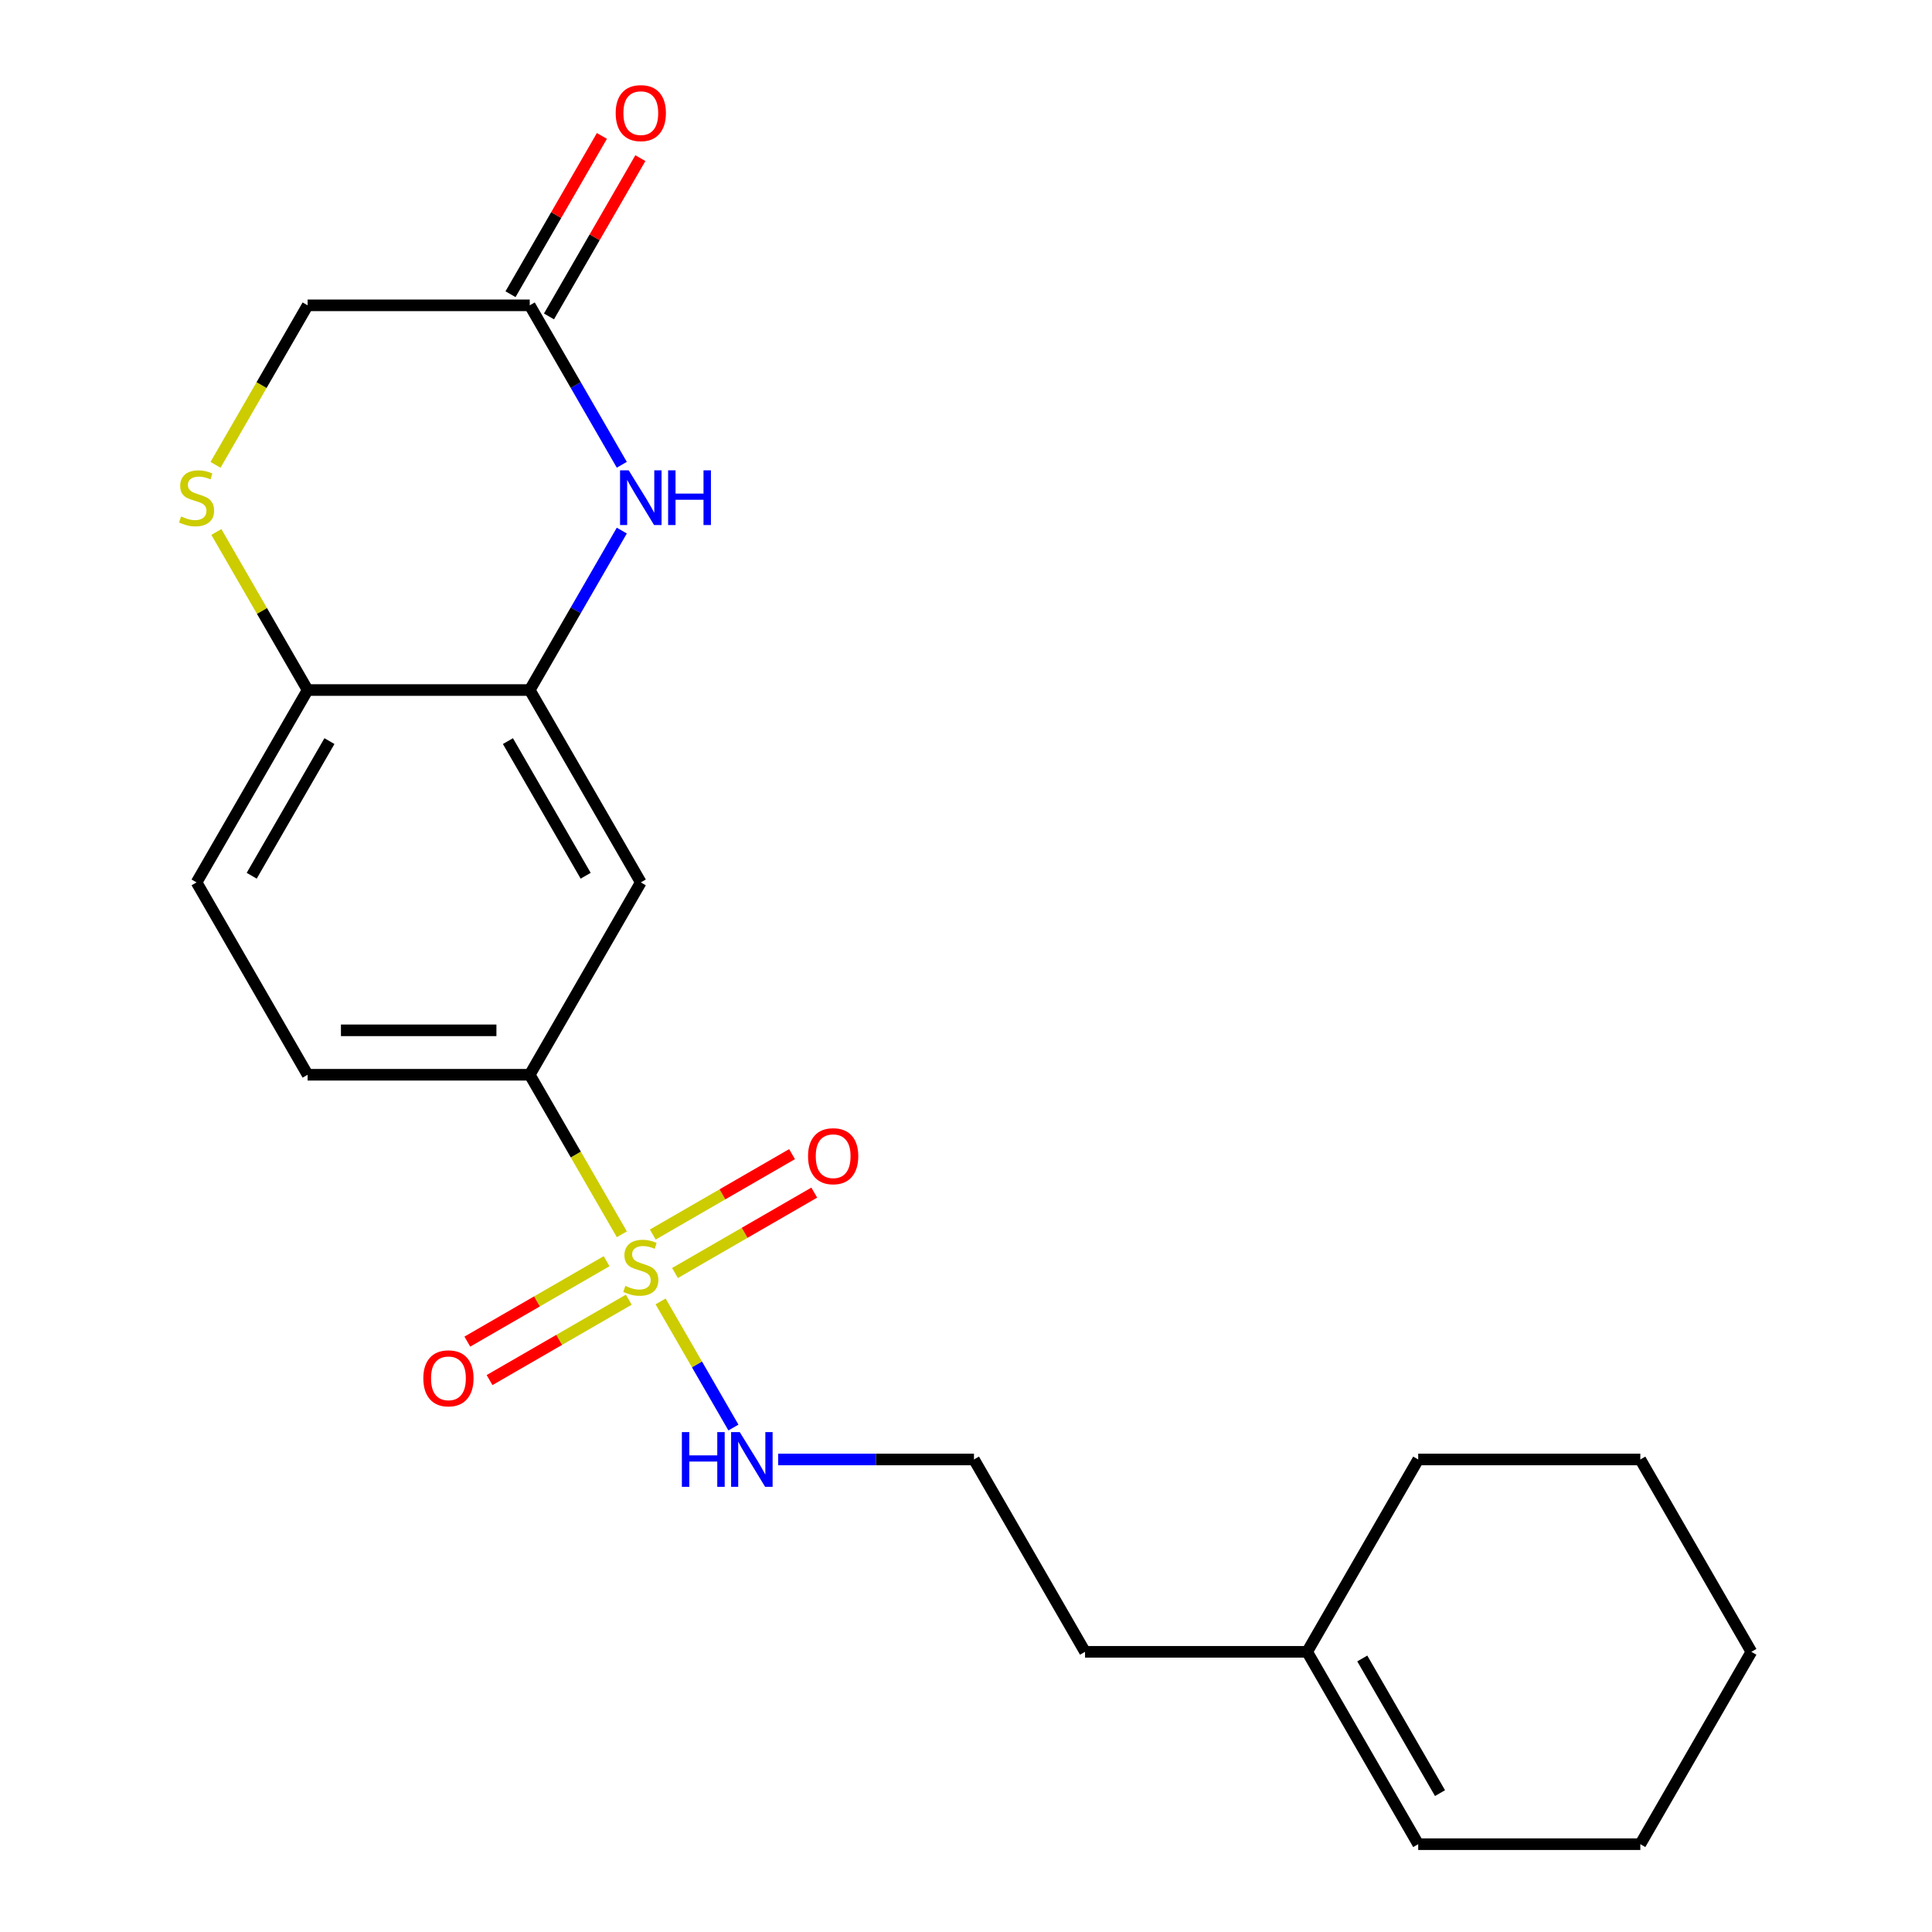 <?xml version='1.0' encoding='iso-8859-1'?>
<svg version='1.1' baseProfile='full'
              xmlns='http://www.w3.org/2000/svg'
                      xmlns:rdkit='http://www.rdkit.org/xml'
                      xmlns:xlink='http://www.w3.org/1999/xlink'
                  xml:space='preserve'
width='1000px' height='1000px' viewBox='0 0 1000 1000'>
<!-- END OF HEADER -->
<rect style='opacity:1.0;fill:#FFFFFF;stroke:none' width='1000' height='1000' x='0' y='0'> </rect>
<path class='bond-2' d='M 321.865,638.86 L 298.029,597.575' style='fill:none;fill-rule:evenodd;stroke:#CCCC00;stroke-width:6px;stroke-linecap:butt;stroke-linejoin:miter;stroke-opacity:1' />
<path class='bond-2' d='M 298.029,597.575 L 274.193,556.29' style='fill:none;fill-rule:evenodd;stroke:#000000;stroke-width:6px;stroke-linecap:butt;stroke-linejoin:miter;stroke-opacity:1' />
<path class='bond-7' d='M 313.974,652.799 L 277.934,673.607' style='fill:none;fill-rule:evenodd;stroke:#CCCC00;stroke-width:6px;stroke-linecap:butt;stroke-linejoin:miter;stroke-opacity:1' />
<path class='bond-7' d='M 277.934,673.607 L 241.893,694.415' style='fill:none;fill-rule:evenodd;stroke:#FF0000;stroke-width:6px;stroke-linecap:butt;stroke-linejoin:miter;stroke-opacity:1' />
<path class='bond-7' d='M 325.471,672.712 L 289.43,693.52' style='fill:none;fill-rule:evenodd;stroke:#CCCC00;stroke-width:6px;stroke-linecap:butt;stroke-linejoin:miter;stroke-opacity:1' />
<path class='bond-7' d='M 289.43,693.52 L 253.39,714.328' style='fill:none;fill-rule:evenodd;stroke:#FF0000;stroke-width:6px;stroke-linecap:butt;stroke-linejoin:miter;stroke-opacity:1' />
<path class='bond-8' d='M 349.379,658.908 L 385.419,638.1' style='fill:none;fill-rule:evenodd;stroke:#CCCC00;stroke-width:6px;stroke-linecap:butt;stroke-linejoin:miter;stroke-opacity:1' />
<path class='bond-8' d='M 385.419,638.1 L 421.46,617.293' style='fill:none;fill-rule:evenodd;stroke:#FF0000;stroke-width:6px;stroke-linecap:butt;stroke-linejoin:miter;stroke-opacity:1' />
<path class='bond-8' d='M 337.882,638.996 L 373.923,618.188' style='fill:none;fill-rule:evenodd;stroke:#CCCC00;stroke-width:6px;stroke-linecap:butt;stroke-linejoin:miter;stroke-opacity:1' />
<path class='bond-8' d='M 373.923,618.188 L 409.963,597.38' style='fill:none;fill-rule:evenodd;stroke:#FF0000;stroke-width:6px;stroke-linecap:butt;stroke-linejoin:miter;stroke-opacity:1' />
<path class='bond-9' d='M 341.927,673.608 L 360.774,706.252' style='fill:none;fill-rule:evenodd;stroke:#CCCC00;stroke-width:6px;stroke-linecap:butt;stroke-linejoin:miter;stroke-opacity:1' />
<path class='bond-9' d='M 360.774,706.252 L 379.621,738.896' style='fill:none;fill-rule:evenodd;stroke:#0000FF;stroke-width:6px;stroke-linecap:butt;stroke-linejoin:miter;stroke-opacity:1' />
<path class='bond-0' d='M 321.842,274.632 L 298.018,315.897' style='fill:none;fill-rule:evenodd;stroke:#0000FF;stroke-width:6px;stroke-linecap:butt;stroke-linejoin:miter;stroke-opacity:1' />
<path class='bond-0' d='M 298.018,315.897 L 274.193,357.162' style='fill:none;fill-rule:evenodd;stroke:#000000;stroke-width:6px;stroke-linecap:butt;stroke-linejoin:miter;stroke-opacity:1' />
<path class='bond-5' d='M 321.842,240.564 L 298.018,199.299' style='fill:none;fill-rule:evenodd;stroke:#0000FF;stroke-width:6px;stroke-linecap:butt;stroke-linejoin:miter;stroke-opacity:1' />
<path class='bond-5' d='M 298.018,199.299 L 274.193,158.034' style='fill:none;fill-rule:evenodd;stroke:#000000;stroke-width:6px;stroke-linecap:butt;stroke-linejoin:miter;stroke-opacity:1' />
<path class='bond-1' d='M 274.193,357.162 L 331.677,456.726' style='fill:none;fill-rule:evenodd;stroke:#000000;stroke-width:6px;stroke-linecap:butt;stroke-linejoin:miter;stroke-opacity:1' />
<path class='bond-1' d='M 262.903,383.593 L 303.141,453.288' style='fill:none;fill-rule:evenodd;stroke:#000000;stroke-width:6px;stroke-linecap:butt;stroke-linejoin:miter;stroke-opacity:1' />
<path class='bond-22' d='M 274.193,357.162 L 159.227,357.162' style='fill:none;fill-rule:evenodd;stroke:#000000;stroke-width:6px;stroke-linecap:butt;stroke-linejoin:miter;stroke-opacity:1' />
<path class='bond-3' d='M 274.193,556.29 L 331.677,456.726' style='fill:none;fill-rule:evenodd;stroke:#000000;stroke-width:6px;stroke-linecap:butt;stroke-linejoin:miter;stroke-opacity:1' />
<path class='bond-11' d='M 274.193,556.29 L 159.227,556.29' style='fill:none;fill-rule:evenodd;stroke:#000000;stroke-width:6px;stroke-linecap:butt;stroke-linejoin:miter;stroke-opacity:1' />
<path class='bond-11' d='M 256.948,533.296 L 176.472,533.296' style='fill:none;fill-rule:evenodd;stroke:#000000;stroke-width:6px;stroke-linecap:butt;stroke-linejoin:miter;stroke-opacity:1' />
<path class='bond-4' d='M 111.994,275.352 L 135.61,316.257' style='fill:none;fill-rule:evenodd;stroke:#CCCC00;stroke-width:6px;stroke-linecap:butt;stroke-linejoin:miter;stroke-opacity:1' />
<path class='bond-4' d='M 135.61,316.257 L 159.227,357.162' style='fill:none;fill-rule:evenodd;stroke:#000000;stroke-width:6px;stroke-linecap:butt;stroke-linejoin:miter;stroke-opacity:1' />
<path class='bond-12' d='M 111.555,240.604 L 135.391,199.319' style='fill:none;fill-rule:evenodd;stroke:#CCCC00;stroke-width:6px;stroke-linecap:butt;stroke-linejoin:miter;stroke-opacity:1' />
<path class='bond-12' d='M 135.391,199.319 L 159.227,158.034' style='fill:none;fill-rule:evenodd;stroke:#000000;stroke-width:6px;stroke-linecap:butt;stroke-linejoin:miter;stroke-opacity:1' />
<path class='bond-13' d='M 284.15,163.782 L 307.801,122.817' style='fill:none;fill-rule:evenodd;stroke:#000000;stroke-width:6px;stroke-linecap:butt;stroke-linejoin:miter;stroke-opacity:1' />
<path class='bond-13' d='M 307.801,122.817 L 331.452,81.853' style='fill:none;fill-rule:evenodd;stroke:#FF0000;stroke-width:6px;stroke-linecap:butt;stroke-linejoin:miter;stroke-opacity:1' />
<path class='bond-13' d='M 264.237,152.286 L 287.888,111.321' style='fill:none;fill-rule:evenodd;stroke:#000000;stroke-width:6px;stroke-linecap:butt;stroke-linejoin:miter;stroke-opacity:1' />
<path class='bond-13' d='M 287.888,111.321 L 311.539,70.356' style='fill:none;fill-rule:evenodd;stroke:#FF0000;stroke-width:6px;stroke-linecap:butt;stroke-linejoin:miter;stroke-opacity:1' />
<path class='bond-23' d='M 274.193,158.034 L 159.227,158.034' style='fill:none;fill-rule:evenodd;stroke:#000000;stroke-width:6px;stroke-linecap:butt;stroke-linejoin:miter;stroke-opacity:1' />
<path class='bond-6' d='M 159.227,357.162 L 101.744,456.726' style='fill:none;fill-rule:evenodd;stroke:#000000;stroke-width:6px;stroke-linecap:butt;stroke-linejoin:miter;stroke-opacity:1' />
<path class='bond-6' d='M 170.517,383.593 L 130.279,453.288' style='fill:none;fill-rule:evenodd;stroke:#000000;stroke-width:6px;stroke-linecap:butt;stroke-linejoin:miter;stroke-opacity:1' />
<path class='bond-16' d='M 402.774,755.418 L 453.45,755.418' style='fill:none;fill-rule:evenodd;stroke:#0000FF;stroke-width:6px;stroke-linecap:butt;stroke-linejoin:miter;stroke-opacity:1' />
<path class='bond-16' d='M 453.45,755.418 L 504.126,755.418' style='fill:none;fill-rule:evenodd;stroke:#000000;stroke-width:6px;stroke-linecap:butt;stroke-linejoin:miter;stroke-opacity:1' />
<path class='bond-10' d='M 676.576,854.982 L 561.61,854.982' style='fill:none;fill-rule:evenodd;stroke:#000000;stroke-width:6px;stroke-linecap:butt;stroke-linejoin:miter;stroke-opacity:1' />
<path class='bond-15' d='M 676.576,854.982 L 734.059,954.545' style='fill:none;fill-rule:evenodd;stroke:#000000;stroke-width:6px;stroke-linecap:butt;stroke-linejoin:miter;stroke-opacity:1' />
<path class='bond-15' d='M 705.111,858.419 L 745.35,928.114' style='fill:none;fill-rule:evenodd;stroke:#000000;stroke-width:6px;stroke-linecap:butt;stroke-linejoin:miter;stroke-opacity:1' />
<path class='bond-18' d='M 676.576,854.982 L 734.059,755.418' style='fill:none;fill-rule:evenodd;stroke:#000000;stroke-width:6px;stroke-linecap:butt;stroke-linejoin:miter;stroke-opacity:1' />
<path class='bond-14' d='M 159.227,556.29 L 101.744,456.726' style='fill:none;fill-rule:evenodd;stroke:#000000;stroke-width:6px;stroke-linecap:butt;stroke-linejoin:miter;stroke-opacity:1' />
<path class='bond-19' d='M 734.059,954.545 L 849.026,954.545' style='fill:none;fill-rule:evenodd;stroke:#000000;stroke-width:6px;stroke-linecap:butt;stroke-linejoin:miter;stroke-opacity:1' />
<path class='bond-17' d='M 504.126,755.418 L 561.61,854.982' style='fill:none;fill-rule:evenodd;stroke:#000000;stroke-width:6px;stroke-linecap:butt;stroke-linejoin:miter;stroke-opacity:1' />
<path class='bond-20' d='M 734.059,755.418 L 849.026,755.418' style='fill:none;fill-rule:evenodd;stroke:#000000;stroke-width:6px;stroke-linecap:butt;stroke-linejoin:miter;stroke-opacity:1' />
<path class='bond-24' d='M 849.026,954.545 L 906.509,854.982' style='fill:none;fill-rule:evenodd;stroke:#000000;stroke-width:6px;stroke-linecap:butt;stroke-linejoin:miter;stroke-opacity:1' />
<path class='bond-21' d='M 849.026,755.418 L 906.509,854.982' style='fill:none;fill-rule:evenodd;stroke:#000000;stroke-width:6px;stroke-linecap:butt;stroke-linejoin:miter;stroke-opacity:1' />
<path  class='atom-0' d='M 323.677 665.574
Q 323.997 665.694, 325.317 666.254
Q 326.637 666.814, 328.077 667.174
Q 329.557 667.494, 330.997 667.494
Q 333.677 667.494, 335.237 666.214
Q 336.797 664.894, 336.797 662.614
Q 336.797 661.054, 335.997 660.094
Q 335.237 659.134, 334.037 658.614
Q 332.837 658.094, 330.837 657.494
Q 328.317 656.734, 326.797 656.014
Q 325.317 655.294, 324.237 653.774
Q 323.197 652.254, 323.197 649.694
Q 323.197 646.134, 325.597 643.934
Q 328.037 641.734, 332.837 641.734
Q 336.117 641.734, 339.837 643.294
L 338.917 646.374
Q 335.517 644.974, 332.957 644.974
Q 330.197 644.974, 328.677 646.134
Q 327.157 647.254, 327.197 649.214
Q 327.197 650.734, 327.957 651.654
Q 328.757 652.574, 329.877 653.094
Q 331.037 653.614, 332.957 654.214
Q 335.517 655.014, 337.037 655.814
Q 338.557 656.614, 339.637 658.254
Q 340.757 659.854, 340.757 662.614
Q 340.757 666.534, 338.117 668.654
Q 335.517 670.734, 331.157 670.734
Q 328.637 670.734, 326.717 670.174
Q 324.837 669.654, 322.597 668.734
L 323.677 665.574
' fill='#CCCC00'/>
<path  class='atom-1' d='M 325.417 243.438
L 334.697 258.438
Q 335.617 259.918, 337.097 262.598
Q 338.577 265.278, 338.657 265.438
L 338.657 243.438
L 342.417 243.438
L 342.417 271.758
L 338.537 271.758
L 328.577 255.358
Q 327.417 253.438, 326.177 251.238
Q 324.977 249.038, 324.617 248.358
L 324.617 271.758
L 320.937 271.758
L 320.937 243.438
L 325.417 243.438
' fill='#0000FF'/>
<path  class='atom-1' d='M 345.817 243.438
L 349.657 243.438
L 349.657 255.478
L 364.137 255.478
L 364.137 243.438
L 367.977 243.438
L 367.977 271.758
L 364.137 271.758
L 364.137 258.678
L 349.657 258.678
L 349.657 271.758
L 345.817 271.758
L 345.817 243.438
' fill='#0000FF'/>
<path  class='atom-5' d='M 93.744 267.318
Q 94.064 267.438, 95.384 267.998
Q 96.704 268.558, 98.144 268.918
Q 99.624 269.238, 101.064 269.238
Q 103.744 269.238, 105.304 267.958
Q 106.864 266.638, 106.864 264.358
Q 106.864 262.798, 106.064 261.838
Q 105.304 260.878, 104.104 260.358
Q 102.904 259.838, 100.904 259.238
Q 98.384 258.478, 96.864 257.758
Q 95.384 257.038, 94.304 255.518
Q 93.264 253.998, 93.264 251.438
Q 93.264 247.878, 95.664 245.678
Q 98.104 243.478, 102.904 243.478
Q 106.184 243.478, 109.904 245.038
L 108.984 248.118
Q 105.584 246.718, 103.024 246.718
Q 100.264 246.718, 98.744 247.878
Q 97.224 248.998, 97.264 250.958
Q 97.264 252.478, 98.024 253.398
Q 98.824 254.318, 99.944 254.838
Q 101.104 255.358, 103.024 255.958
Q 105.584 256.758, 107.104 257.558
Q 108.624 258.358, 109.704 259.998
Q 110.824 261.598, 110.824 264.358
Q 110.824 268.278, 108.184 270.398
Q 105.584 272.478, 101.224 272.478
Q 98.704 272.478, 96.784 271.918
Q 94.904 271.398, 92.664 270.478
L 93.744 267.318
' fill='#CCCC00'/>
<path  class='atom-8' d='M 219.113 713.417
Q 219.113 706.617, 222.473 702.817
Q 225.833 699.017, 232.113 699.017
Q 238.393 699.017, 241.753 702.817
Q 245.113 706.617, 245.113 713.417
Q 245.113 720.297, 241.713 724.217
Q 238.313 728.097, 232.113 728.097
Q 225.873 728.097, 222.473 724.217
Q 219.113 720.337, 219.113 713.417
M 232.113 724.897
Q 236.433 724.897, 238.753 722.017
Q 241.113 719.097, 241.113 713.417
Q 241.113 707.857, 238.753 705.057
Q 236.433 702.217, 232.113 702.217
Q 227.793 702.217, 225.433 705.017
Q 223.113 707.817, 223.113 713.417
Q 223.113 719.137, 225.433 722.017
Q 227.793 724.897, 232.113 724.897
' fill='#FF0000'/>
<path  class='atom-9' d='M 418.241 598.45
Q 418.241 591.65, 421.601 587.85
Q 424.961 584.05, 431.241 584.05
Q 437.521 584.05, 440.881 587.85
Q 444.241 591.65, 444.241 598.45
Q 444.241 605.33, 440.841 609.25
Q 437.441 613.13, 431.241 613.13
Q 425.001 613.13, 421.601 609.25
Q 418.241 605.37, 418.241 598.45
M 431.241 609.93
Q 435.561 609.93, 437.881 607.05
Q 440.241 604.13, 440.241 598.45
Q 440.241 592.89, 437.881 590.09
Q 435.561 587.25, 431.241 587.25
Q 426.921 587.25, 424.561 590.05
Q 422.241 592.85, 422.241 598.45
Q 422.241 604.17, 424.561 607.05
Q 426.921 609.93, 431.241 609.93
' fill='#FF0000'/>
<path  class='atom-10' d='M 352.94 741.258
L 356.78 741.258
L 356.78 753.298
L 371.26 753.298
L 371.26 741.258
L 375.1 741.258
L 375.1 769.578
L 371.26 769.578
L 371.26 756.498
L 356.78 756.498
L 356.78 769.578
L 352.94 769.578
L 352.94 741.258
' fill='#0000FF'/>
<path  class='atom-10' d='M 382.9 741.258
L 392.18 756.258
Q 393.1 757.738, 394.58 760.418
Q 396.06 763.098, 396.14 763.258
L 396.14 741.258
L 399.9 741.258
L 399.9 769.578
L 396.02 769.578
L 386.06 753.178
Q 384.9 751.258, 383.66 749.058
Q 382.46 746.858, 382.1 746.178
L 382.1 769.578
L 378.42 769.578
L 378.42 741.258
L 382.9 741.258
' fill='#0000FF'/>
<path  class='atom-14' d='M 318.677 58.55
Q 318.677 51.75, 322.037 47.95
Q 325.397 44.15, 331.677 44.15
Q 337.957 44.15, 341.317 47.95
Q 344.677 51.75, 344.677 58.55
Q 344.677 65.43, 341.277 69.35
Q 337.877 73.23, 331.677 73.23
Q 325.437 73.23, 322.037 69.35
Q 318.677 65.47, 318.677 58.55
M 331.677 70.03
Q 335.997 70.03, 338.317 67.15
Q 340.677 64.23, 340.677 58.55
Q 340.677 52.99, 338.317 50.19
Q 335.997 47.35, 331.677 47.35
Q 327.357 47.35, 324.997 50.15
Q 322.677 52.95, 322.677 58.55
Q 322.677 64.27, 324.997 67.15
Q 327.357 70.03, 331.677 70.03
' fill='#FF0000'/>
</svg>

